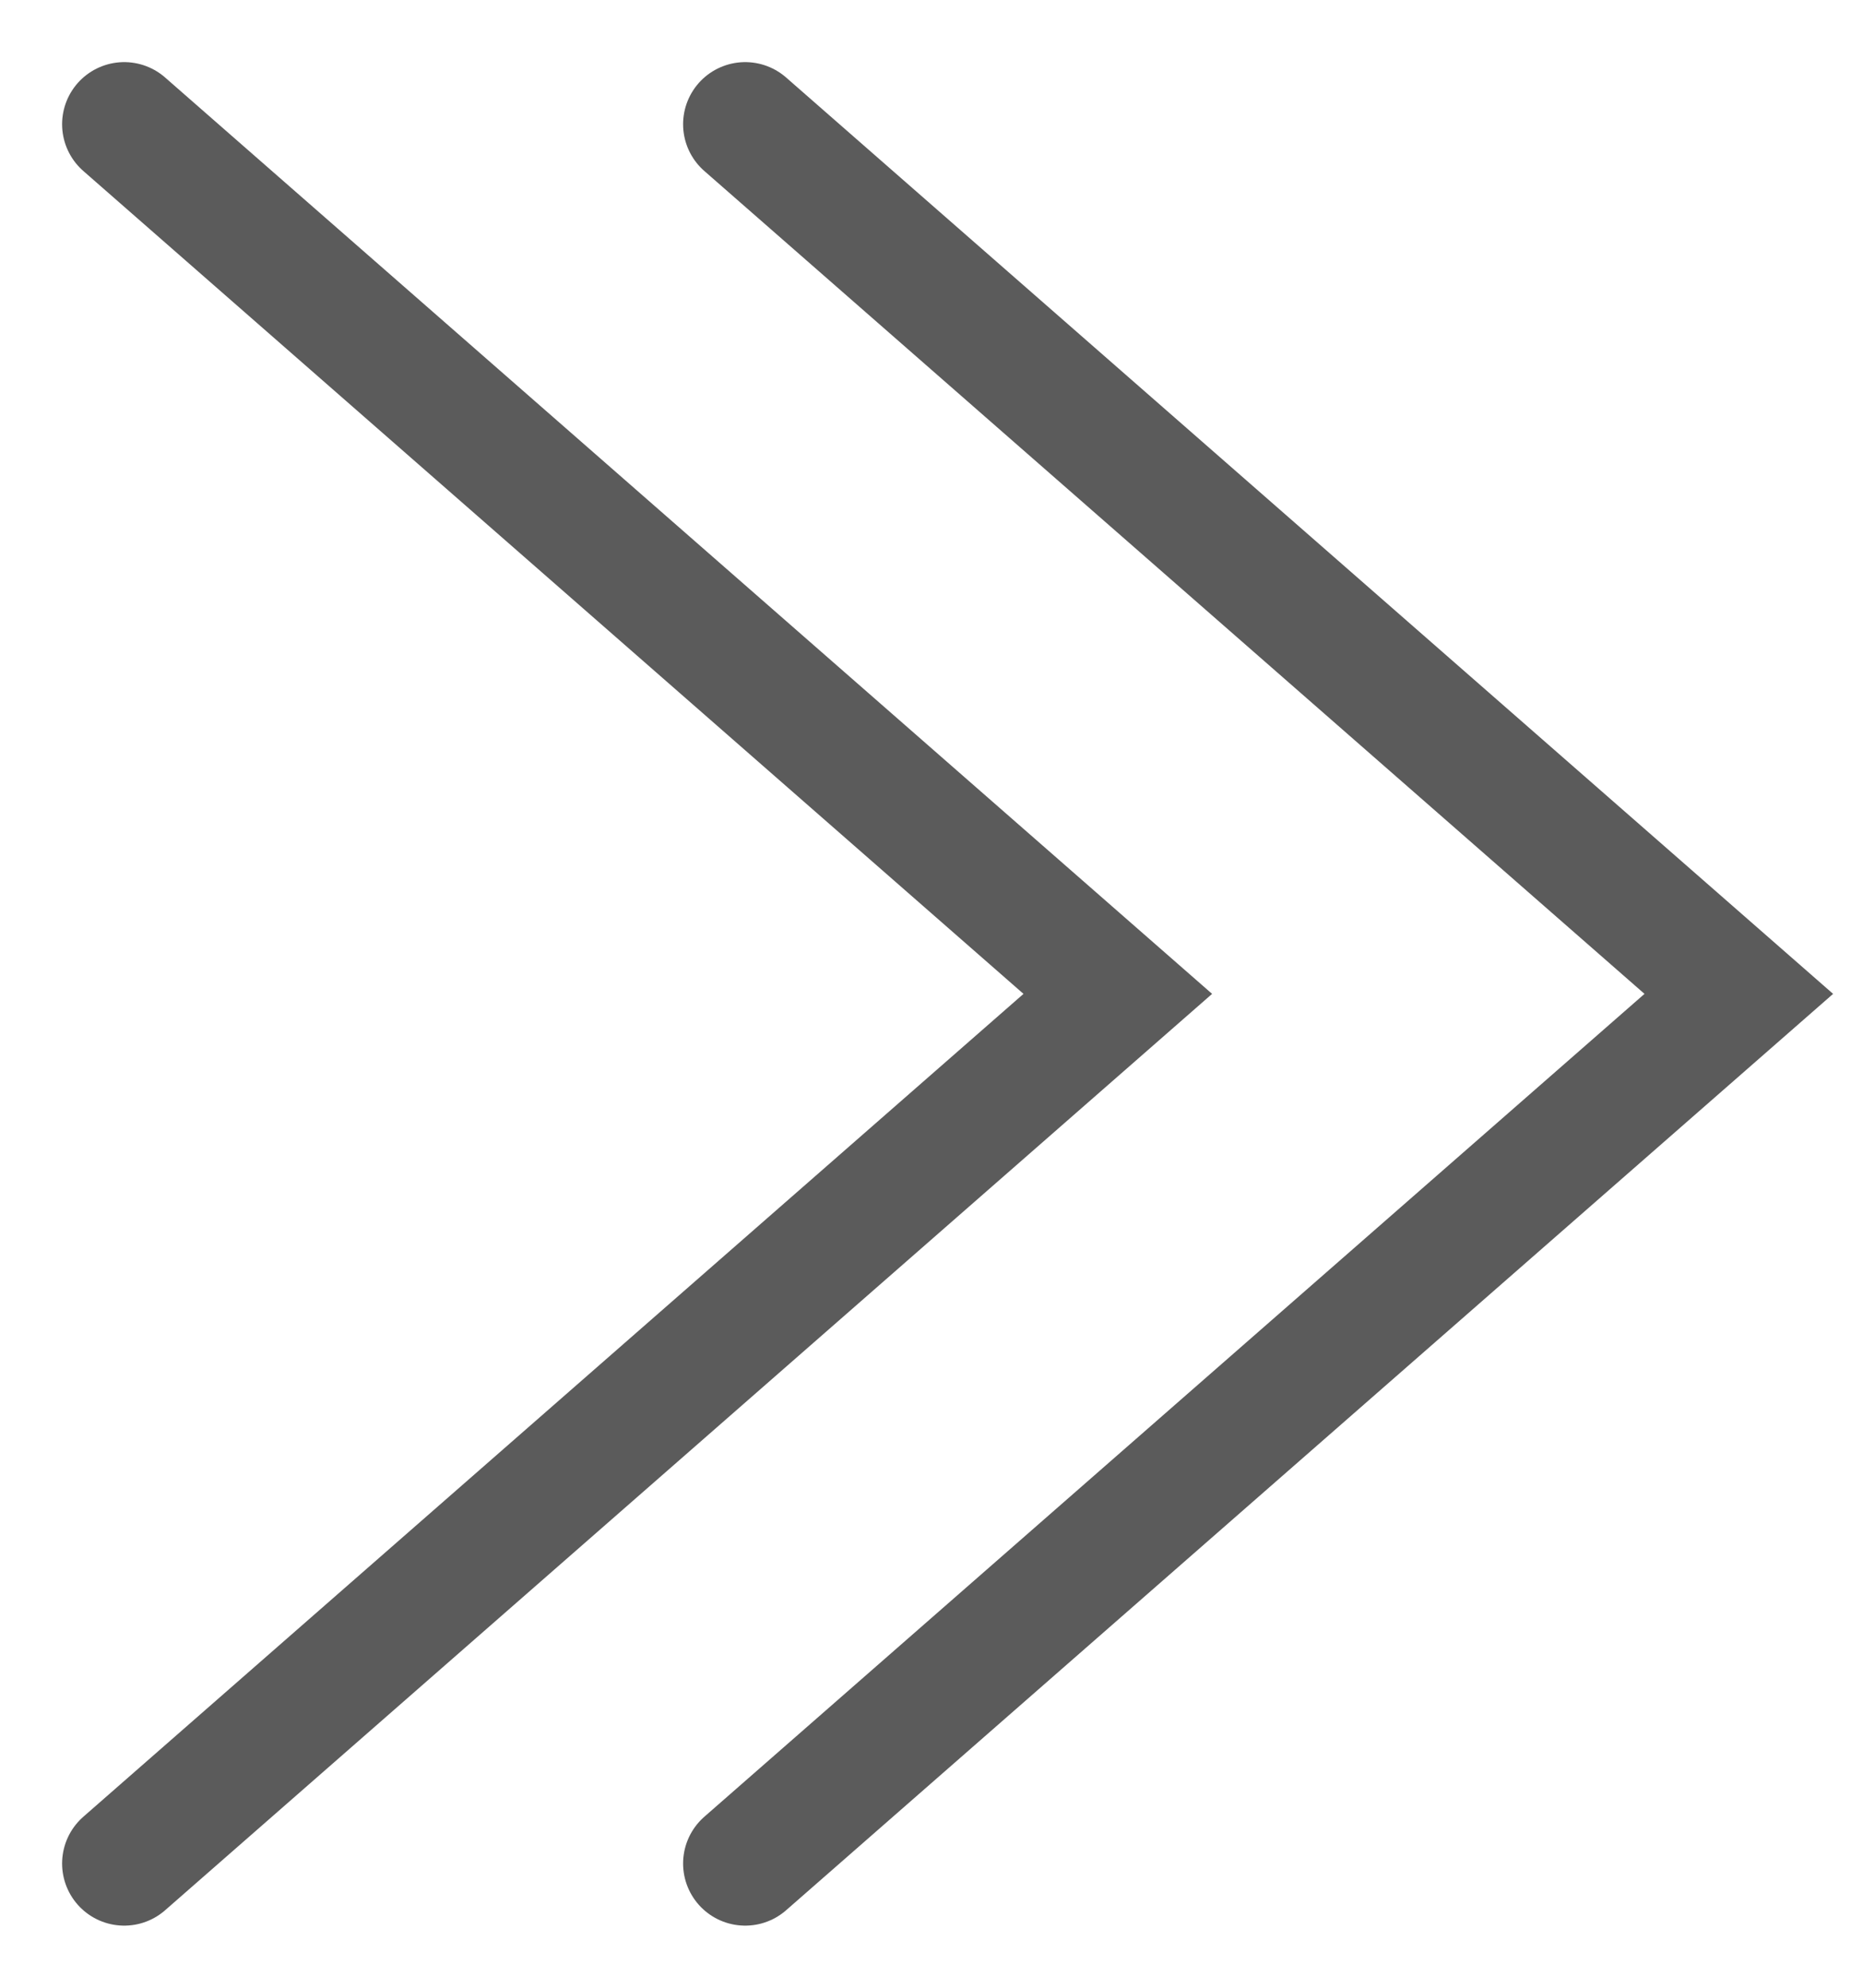 <?xml version="1.0" encoding="UTF-8"?> <svg xmlns="http://www.w3.org/2000/svg" width="15" height="16" viewBox="0 0 15 16" fill="none"> <path d="M6 1L14 8C10.876 10.734 9.124 12.266 6 15" stroke="#333333" stroke-opacity="0.8" stroke-linecap="round"></path> <path d="M1 1L9 8C5.876 10.734 4.124 12.266 1 15" stroke="#333333" stroke-opacity="0.8" stroke-linecap="round"></path> </svg> 